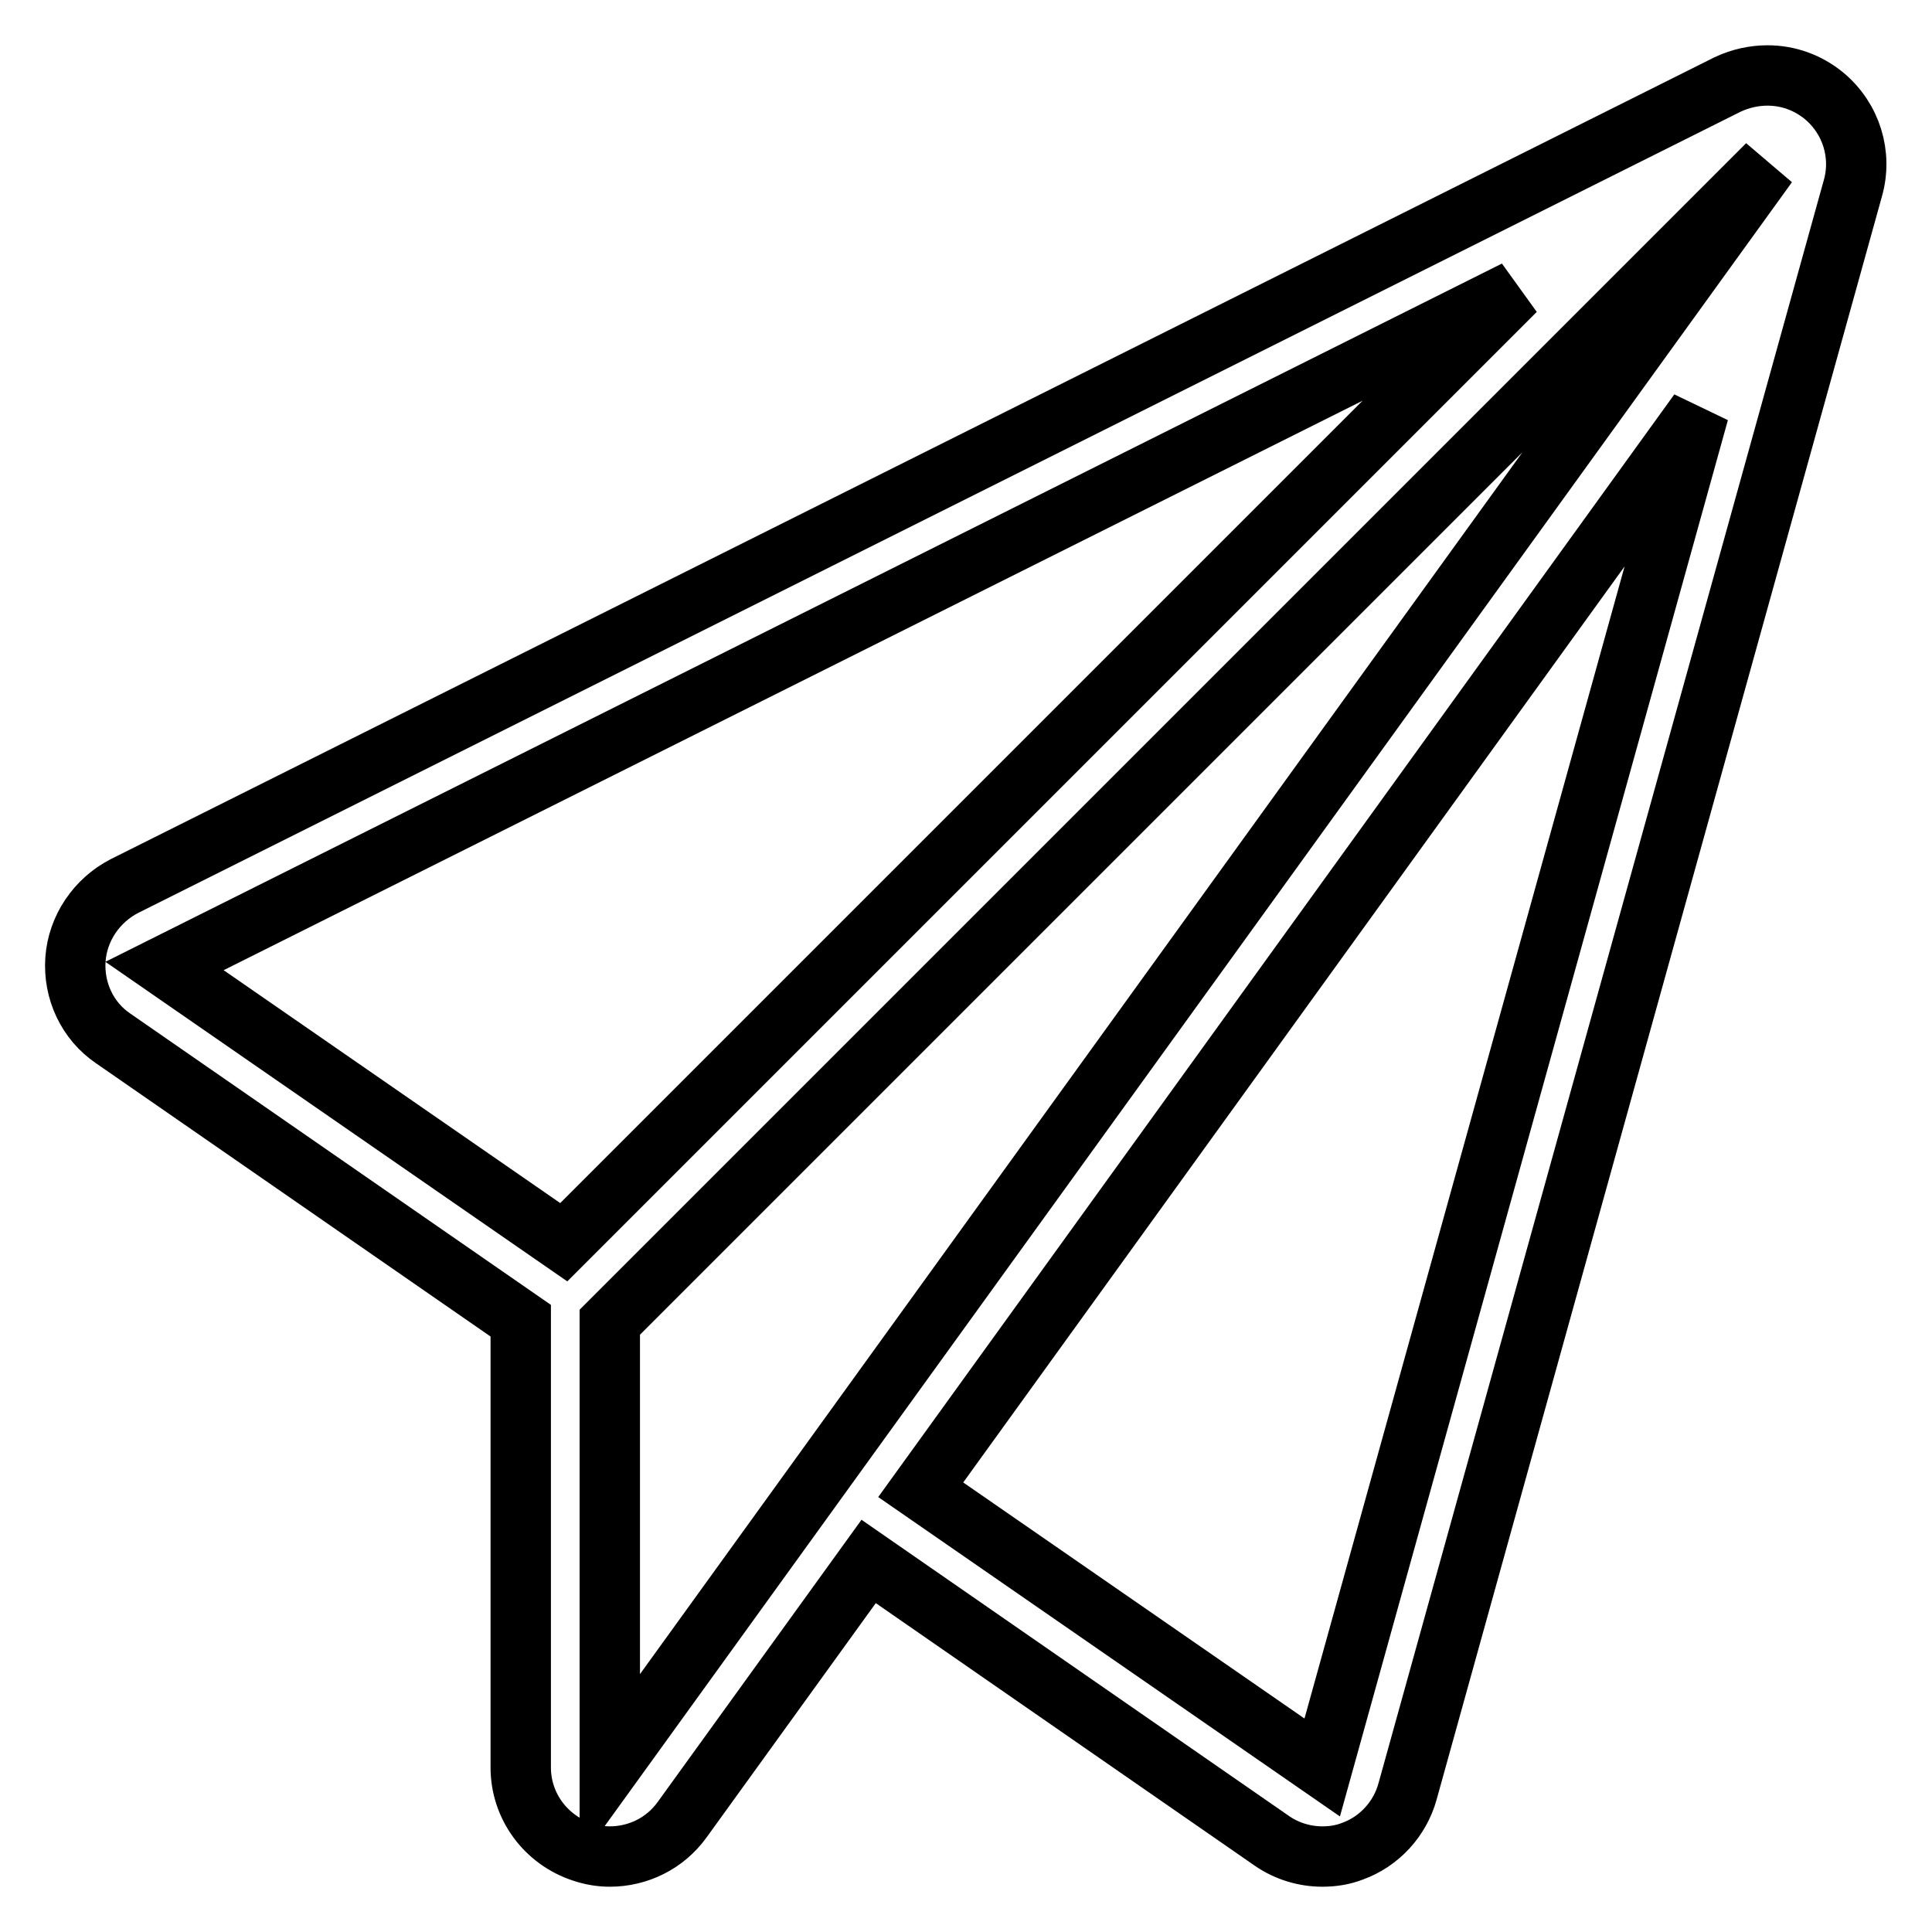 <?xml version="1.0" encoding="utf-8"?>
<!-- Svg Vector Icons : http://www.onlinewebfonts.com/icon -->
<!DOCTYPE svg PUBLIC "-//W3C//DTD SVG 1.1//EN" "http://www.w3.org/Graphics/SVG/1.1/DTD/svg11.dtd">
<svg version="1.1" xmlns="http://www.w3.org/2000/svg" xmlns:xlink="http://www.w3.org/1999/xlink" x="0px" y="0px" viewBox="0 0 256 256" enable-background="new 0 0 256 256" xml:space="preserve">
<g> <path stroke-width="8" fill-opacity="0" stroke="#000000"  d="M241.7,12.7c-2.2-1.8-4.8-2.7-7.5-2.7c-1.8,0-3.6,0.4-5.3,1.2L16.5,117.4c-3.7,1.9-6.2,5.6-6.5,9.7 c-0.3,4.2,1.6,8.2,5,10.5L69,175c0,0.1,0,0.1,0,0.2v59c0,5.1,3.3,9.6,8.2,11.2c1.2,0.4,2.4,0.6,3.6,0.6c3.7,0,7.3-1.7,9.6-4.9 l24.7-34.2l53.4,37c2,1.4,4.4,2.1,6.7,2.1c1.4,0,2.7-0.2,4-0.7c3.6-1.3,6.3-4.3,7.3-7.9l59-212.4C246.8,20.5,245.3,15.7,241.7,12.7 z M74.7,164.6L21.8,128l179-89.5L74.7,164.6z M80.8,234.2v-59L234.2,21.8L80.8,234.2z M175.2,234.2L122,197.4L225.1,54.6 L175.2,234.2z"/></g>
</svg>